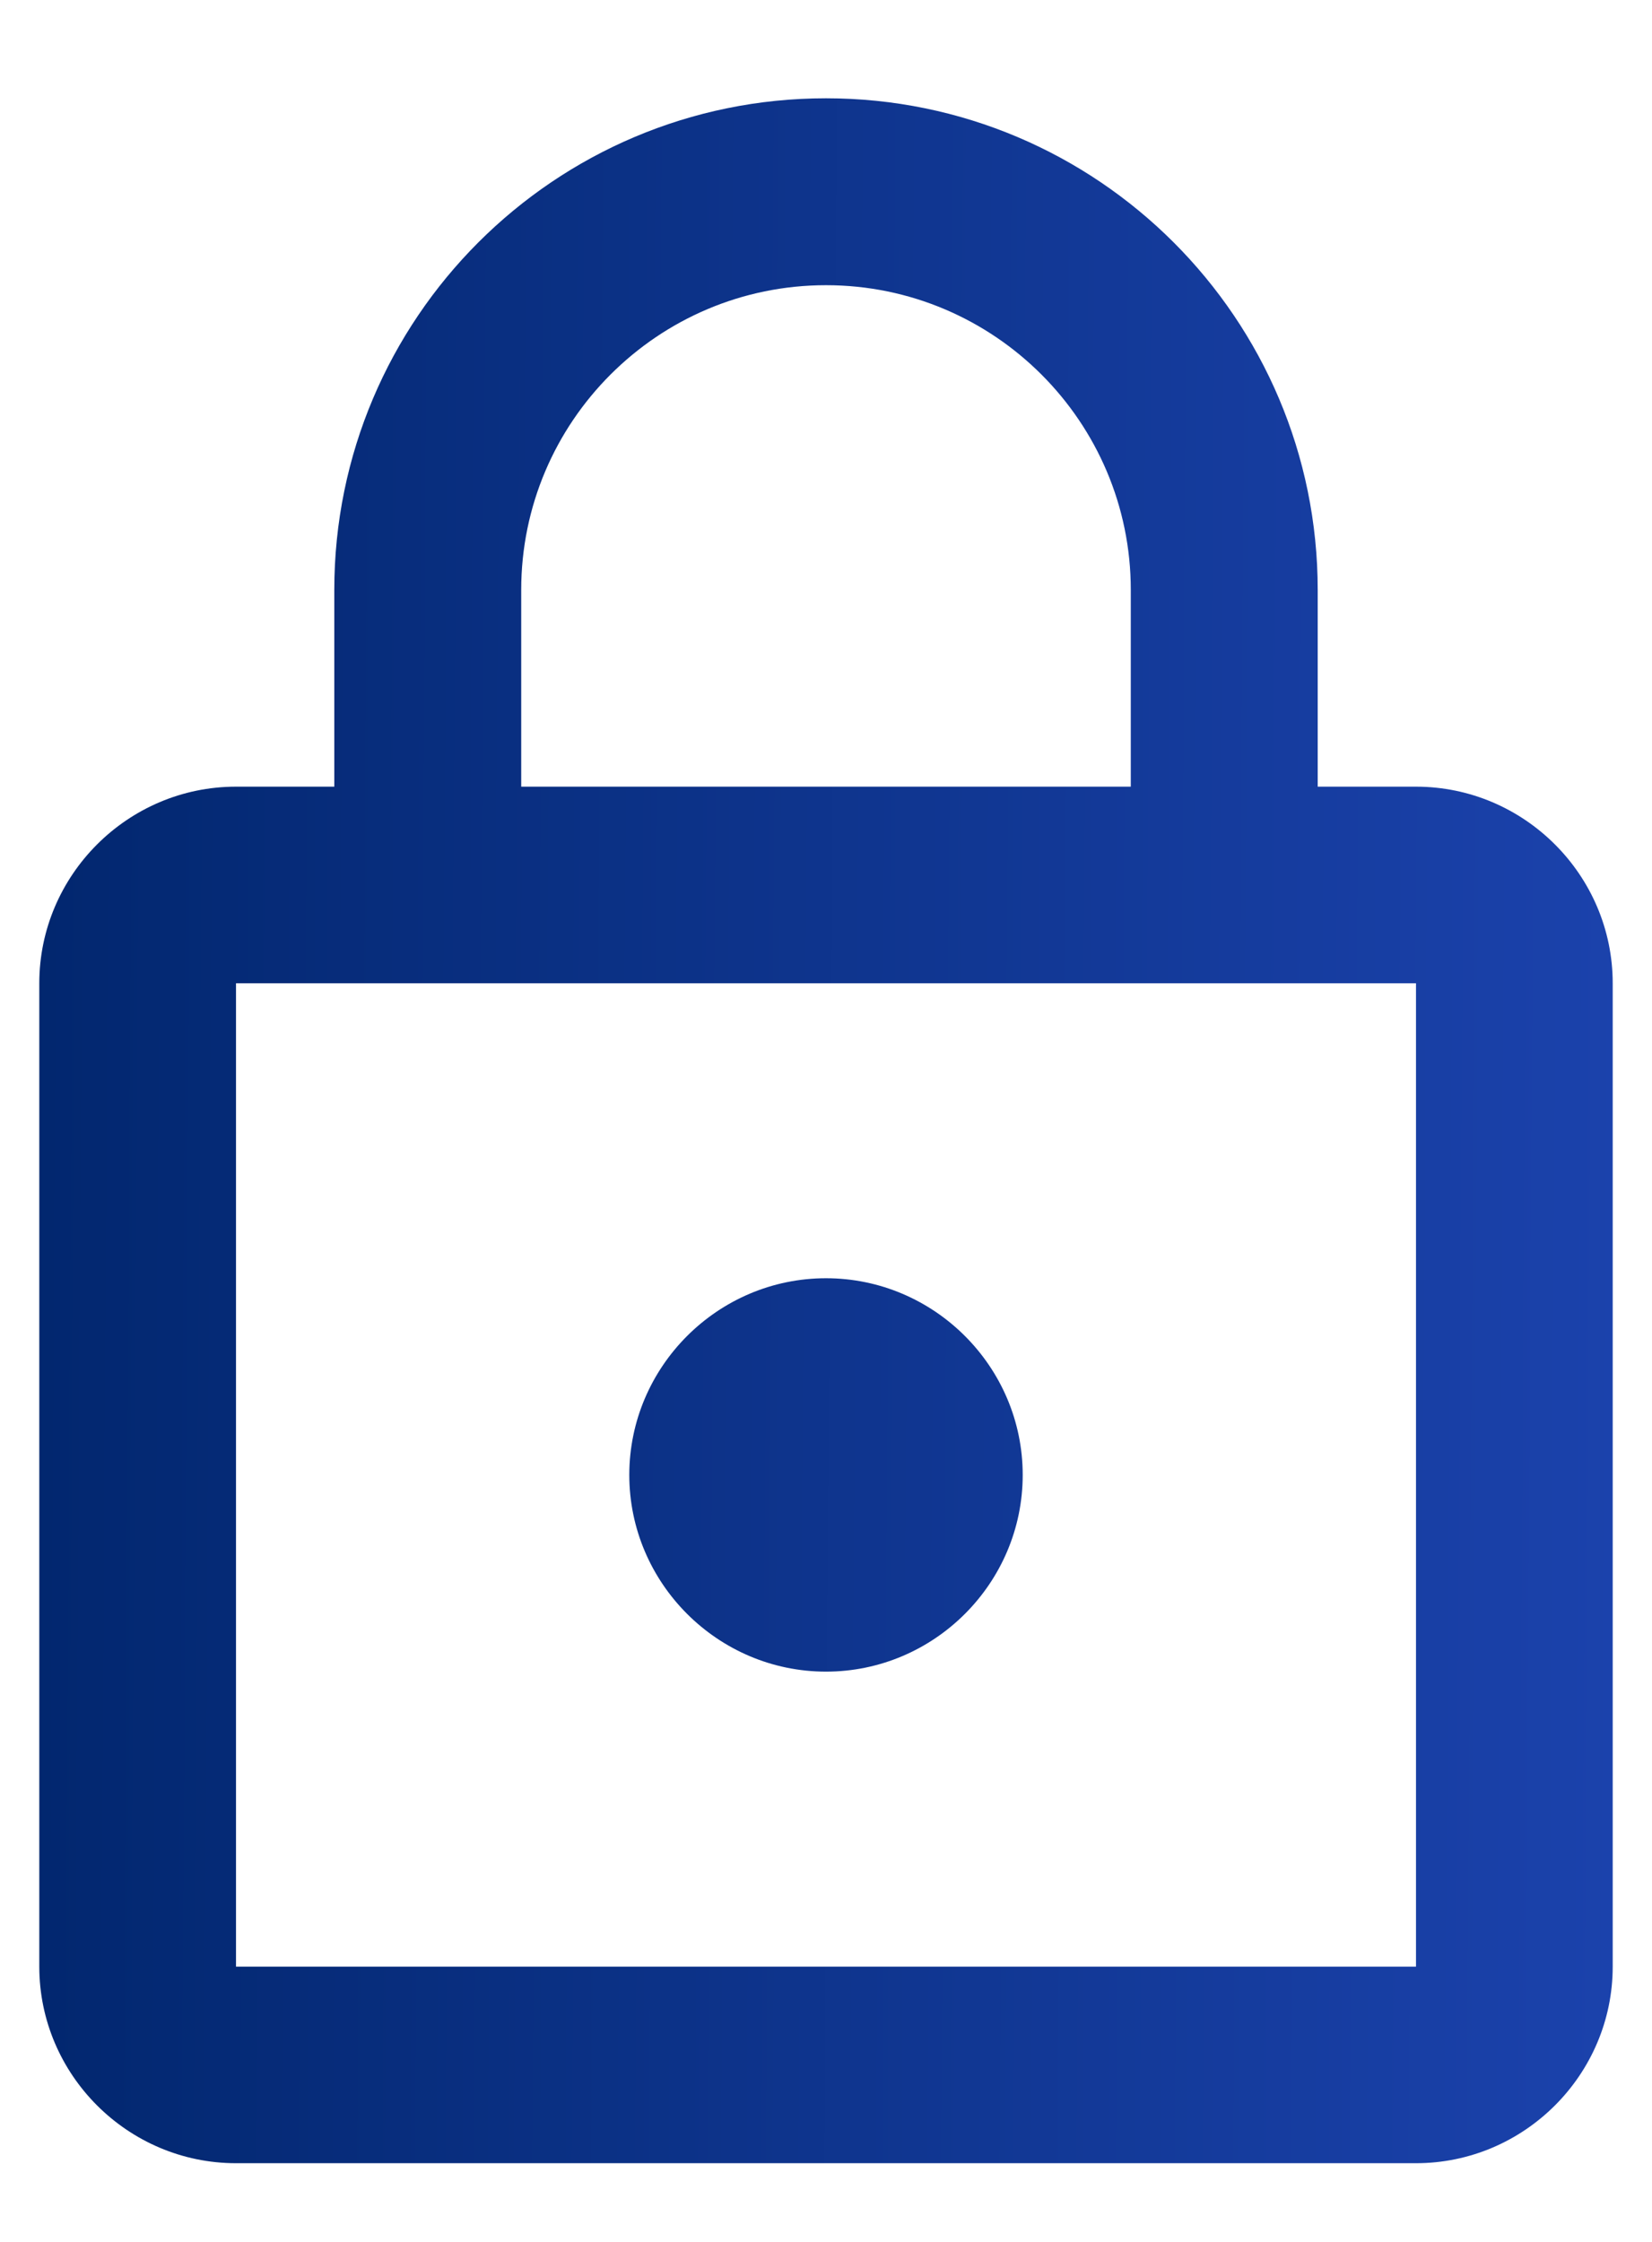 <svg width="14" height="19" viewBox="0 0 14 19" fill="none" xmlns="http://www.w3.org/2000/svg">
<path d="M7 14.167C7.917 14.167 8.667 13.417 8.667 12.5C8.667 11.583 7.917 10.833 7 10.833C6.083 10.833 5.333 11.583 5.333 12.5C5.333 13.417 6.083 14.167 7 14.167ZM12 6.667H11.167V5C11.167 2.7 9.3 0.833 7 0.833C4.7 0.833 2.833 2.7 2.833 5V6.667H2C1.083 6.667 0.333 7.417 0.333 8.333V16.667C0.333 17.583 1.083 18.333 2 18.333H12C12.917 18.333 13.667 17.583 13.667 16.667V8.333C13.667 7.417 12.917 6.667 12 6.667ZM4.417 5C4.417 3.575 5.575 2.417 7 2.417C8.425 2.417 9.583 3.575 9.583 5V6.667H4.417V5ZM12 16.667H2V8.333H12V16.667Z" fill="url(#paint0_linear_495_257)"/>
<defs>
<linearGradient id="paint0_linear_495_257" x1="0.403" y1="1.886" x2="13.767" y2="1.968" gradientUnits="userSpaceOnUse">
<stop stop-color="#02276F"/>
<stop offset="1" stop-color="#1B42AC"/>
</linearGradient>
</defs>
</svg>
